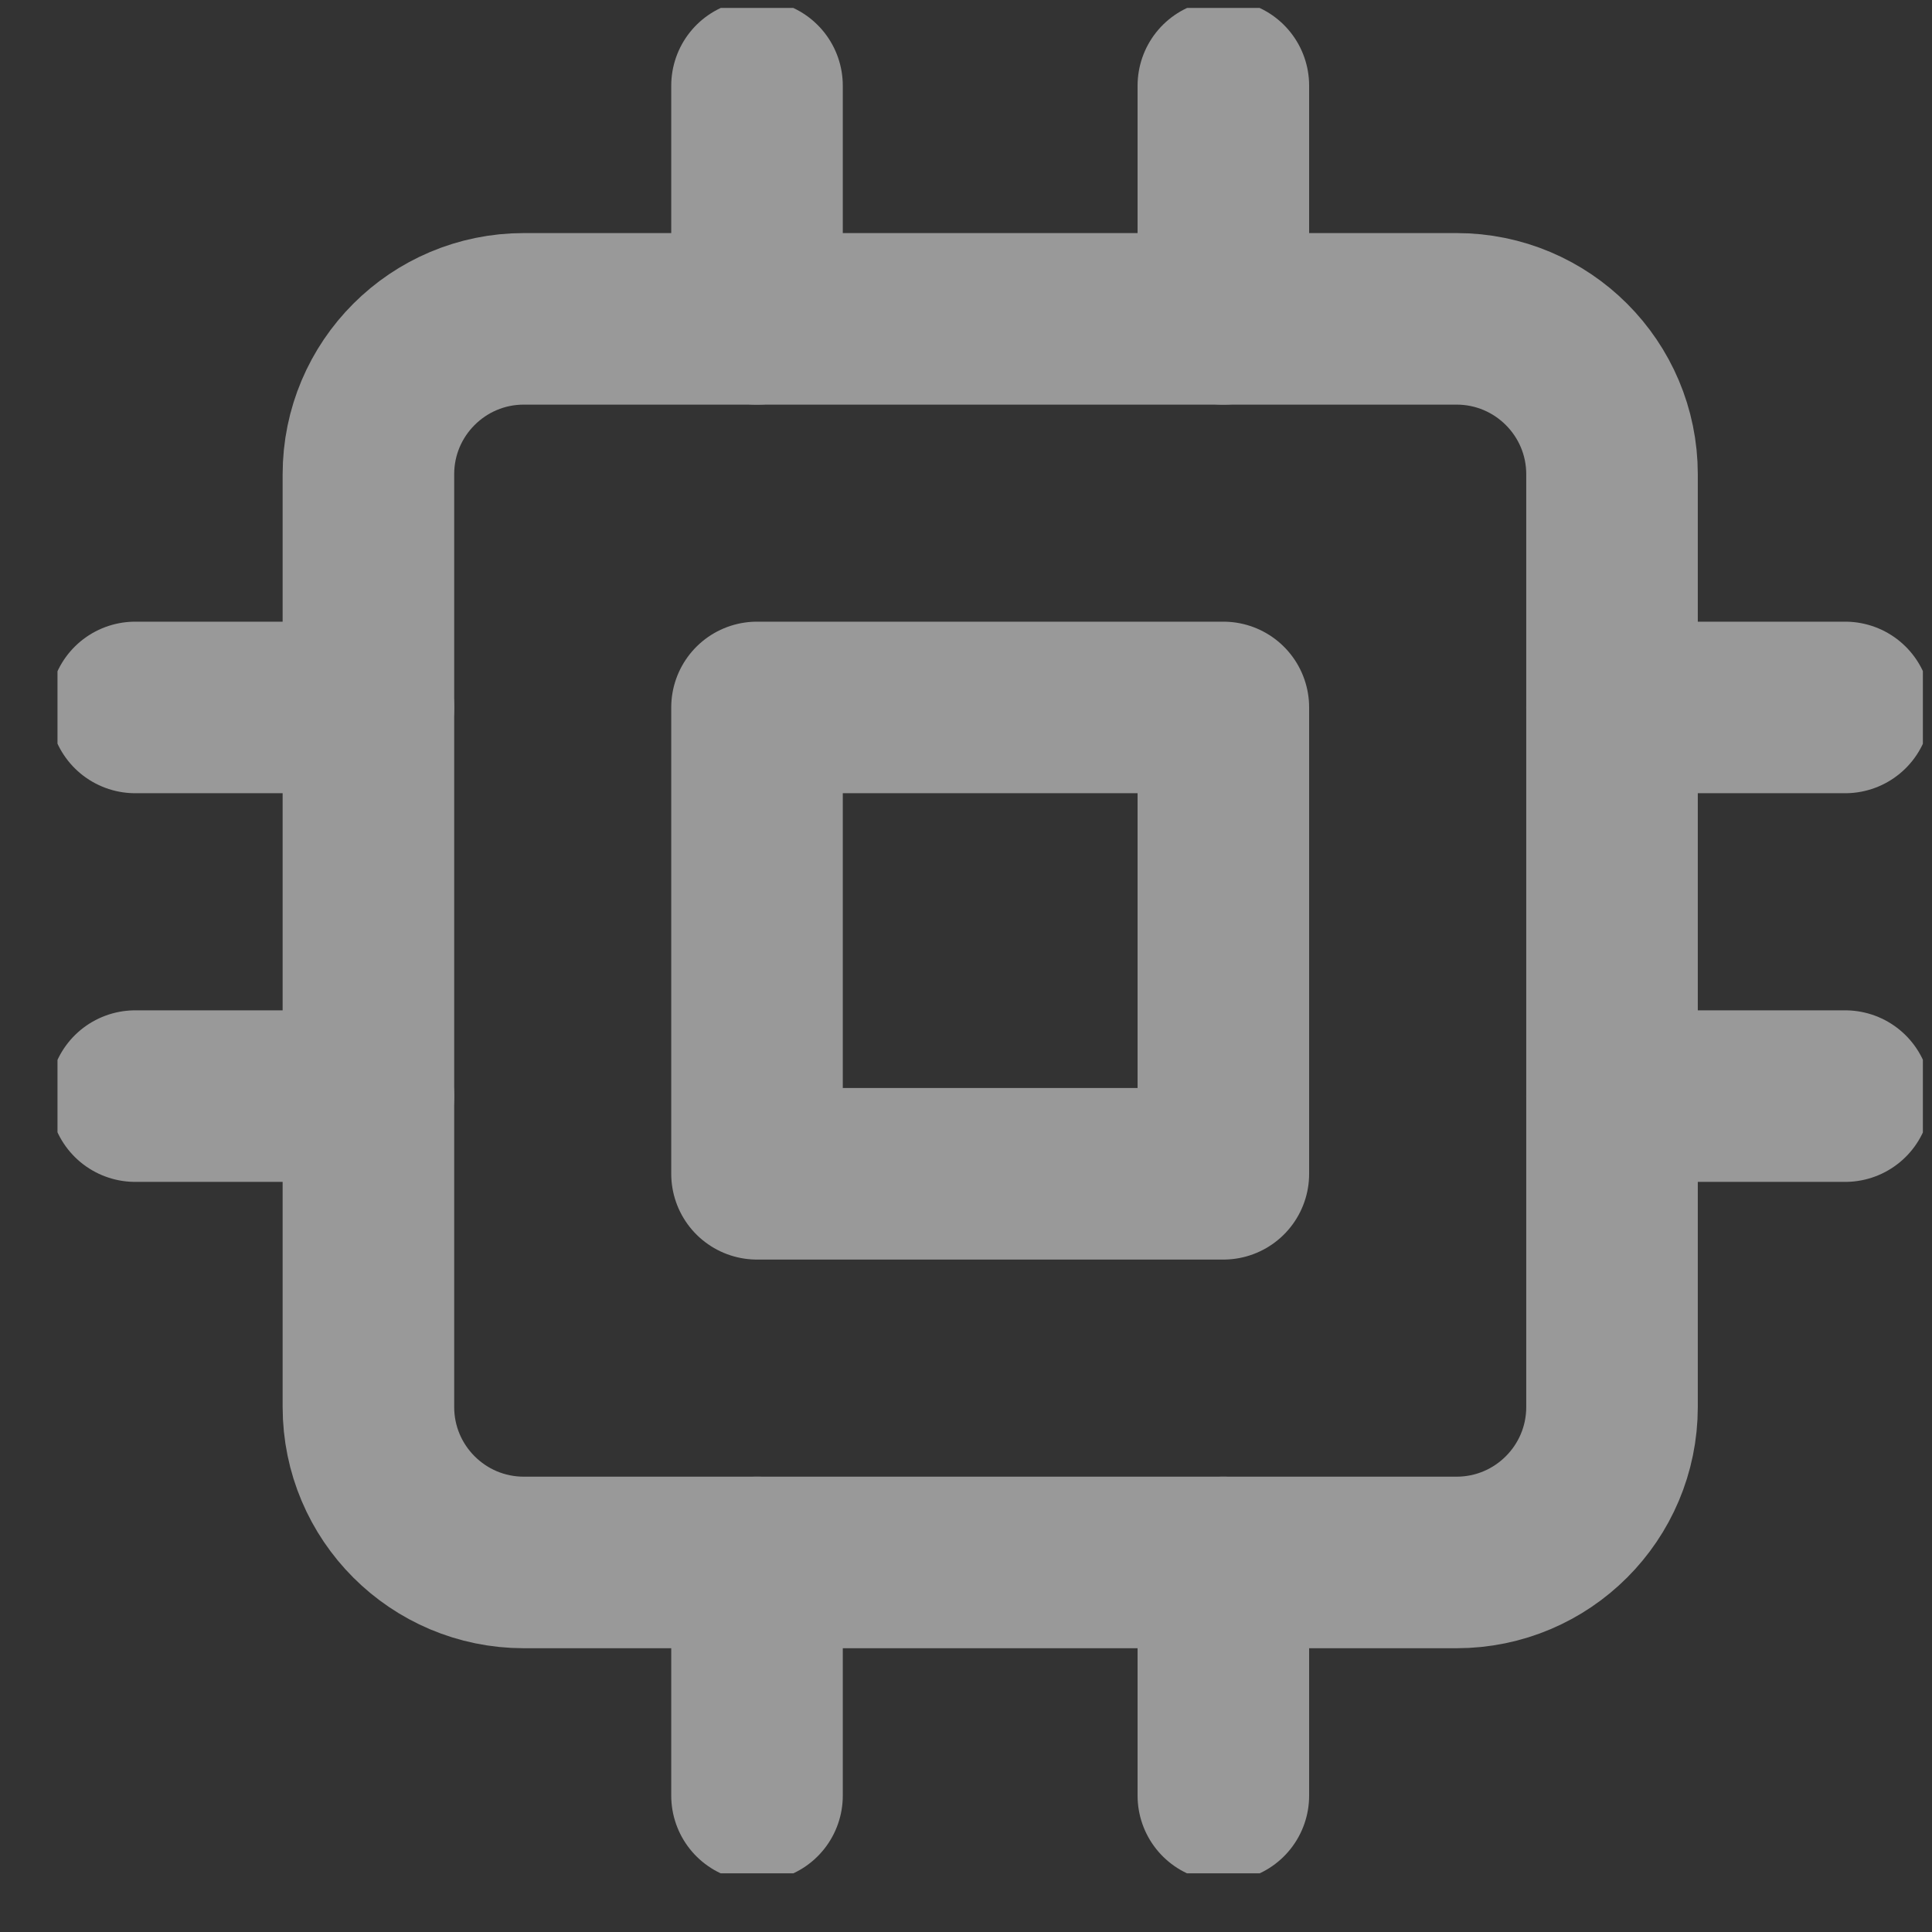 <svg width="29" height="29" viewBox="0 0 29 29" fill="none" xmlns="http://www.w3.org/2000/svg">
<rect x="0" y="0" width="29" height="29" fill="#333333" stroke="none"/>
<g opacity="0.5" clip-path="url(#clip0_920_6427)">
<path d="M21.863 4.786H7.863C6.575 4.786 5.53 5.831 5.53 7.119V21.119C5.53 22.408 6.575 23.453 7.863 23.453H21.863C23.152 23.453 24.197 22.408 24.197 21.119V7.119C24.197 5.831 23.152 4.786 21.863 4.786Z" stroke="white" stroke-width="2.575" stroke-linecap="round" stroke-linejoin="round"/>
<path d="M18.363 10.619H11.363V17.619H18.363V10.619Z" stroke="white" stroke-width="2.575" stroke-linecap="round" stroke-linejoin="round"/>
<path d="M11.363 1.286V4.786" stroke="white" stroke-width="2.575" stroke-linecap="round" stroke-linejoin="round"/>
<path d="M18.363 1.286V4.786" stroke="white" stroke-width="2.575" stroke-linecap="round" stroke-linejoin="round"/>
<path d="M11.363 23.453V26.953" stroke="white" stroke-width="2.575" stroke-linecap="round" stroke-linejoin="round"/>
<path d="M18.363 23.453V26.953" stroke="white" stroke-width="2.575" stroke-linecap="round" stroke-linejoin="round"/>
<path d="M24.197 10.619H27.697" stroke="white" stroke-width="2.575" stroke-linecap="round" stroke-linejoin="round"/>
<path d="M24.197 16.453H27.697" stroke="white" stroke-width="2.575" stroke-linecap="round" stroke-linejoin="round"/>
<path d="M2.03 10.619H5.53" stroke="white" stroke-width="2.575" stroke-linecap="round" stroke-linejoin="round"/>
<path d="M2.03 16.453H5.53" stroke="white" stroke-width="2.575" stroke-linecap="round" stroke-linejoin="round"/>
</g>
<defs>
<clipPath id="clip0_920_6427">
<rect width="28" height="28" fill="white" transform="translate(0.863 0.119)"/>
</clipPath>
</defs>
</svg>
